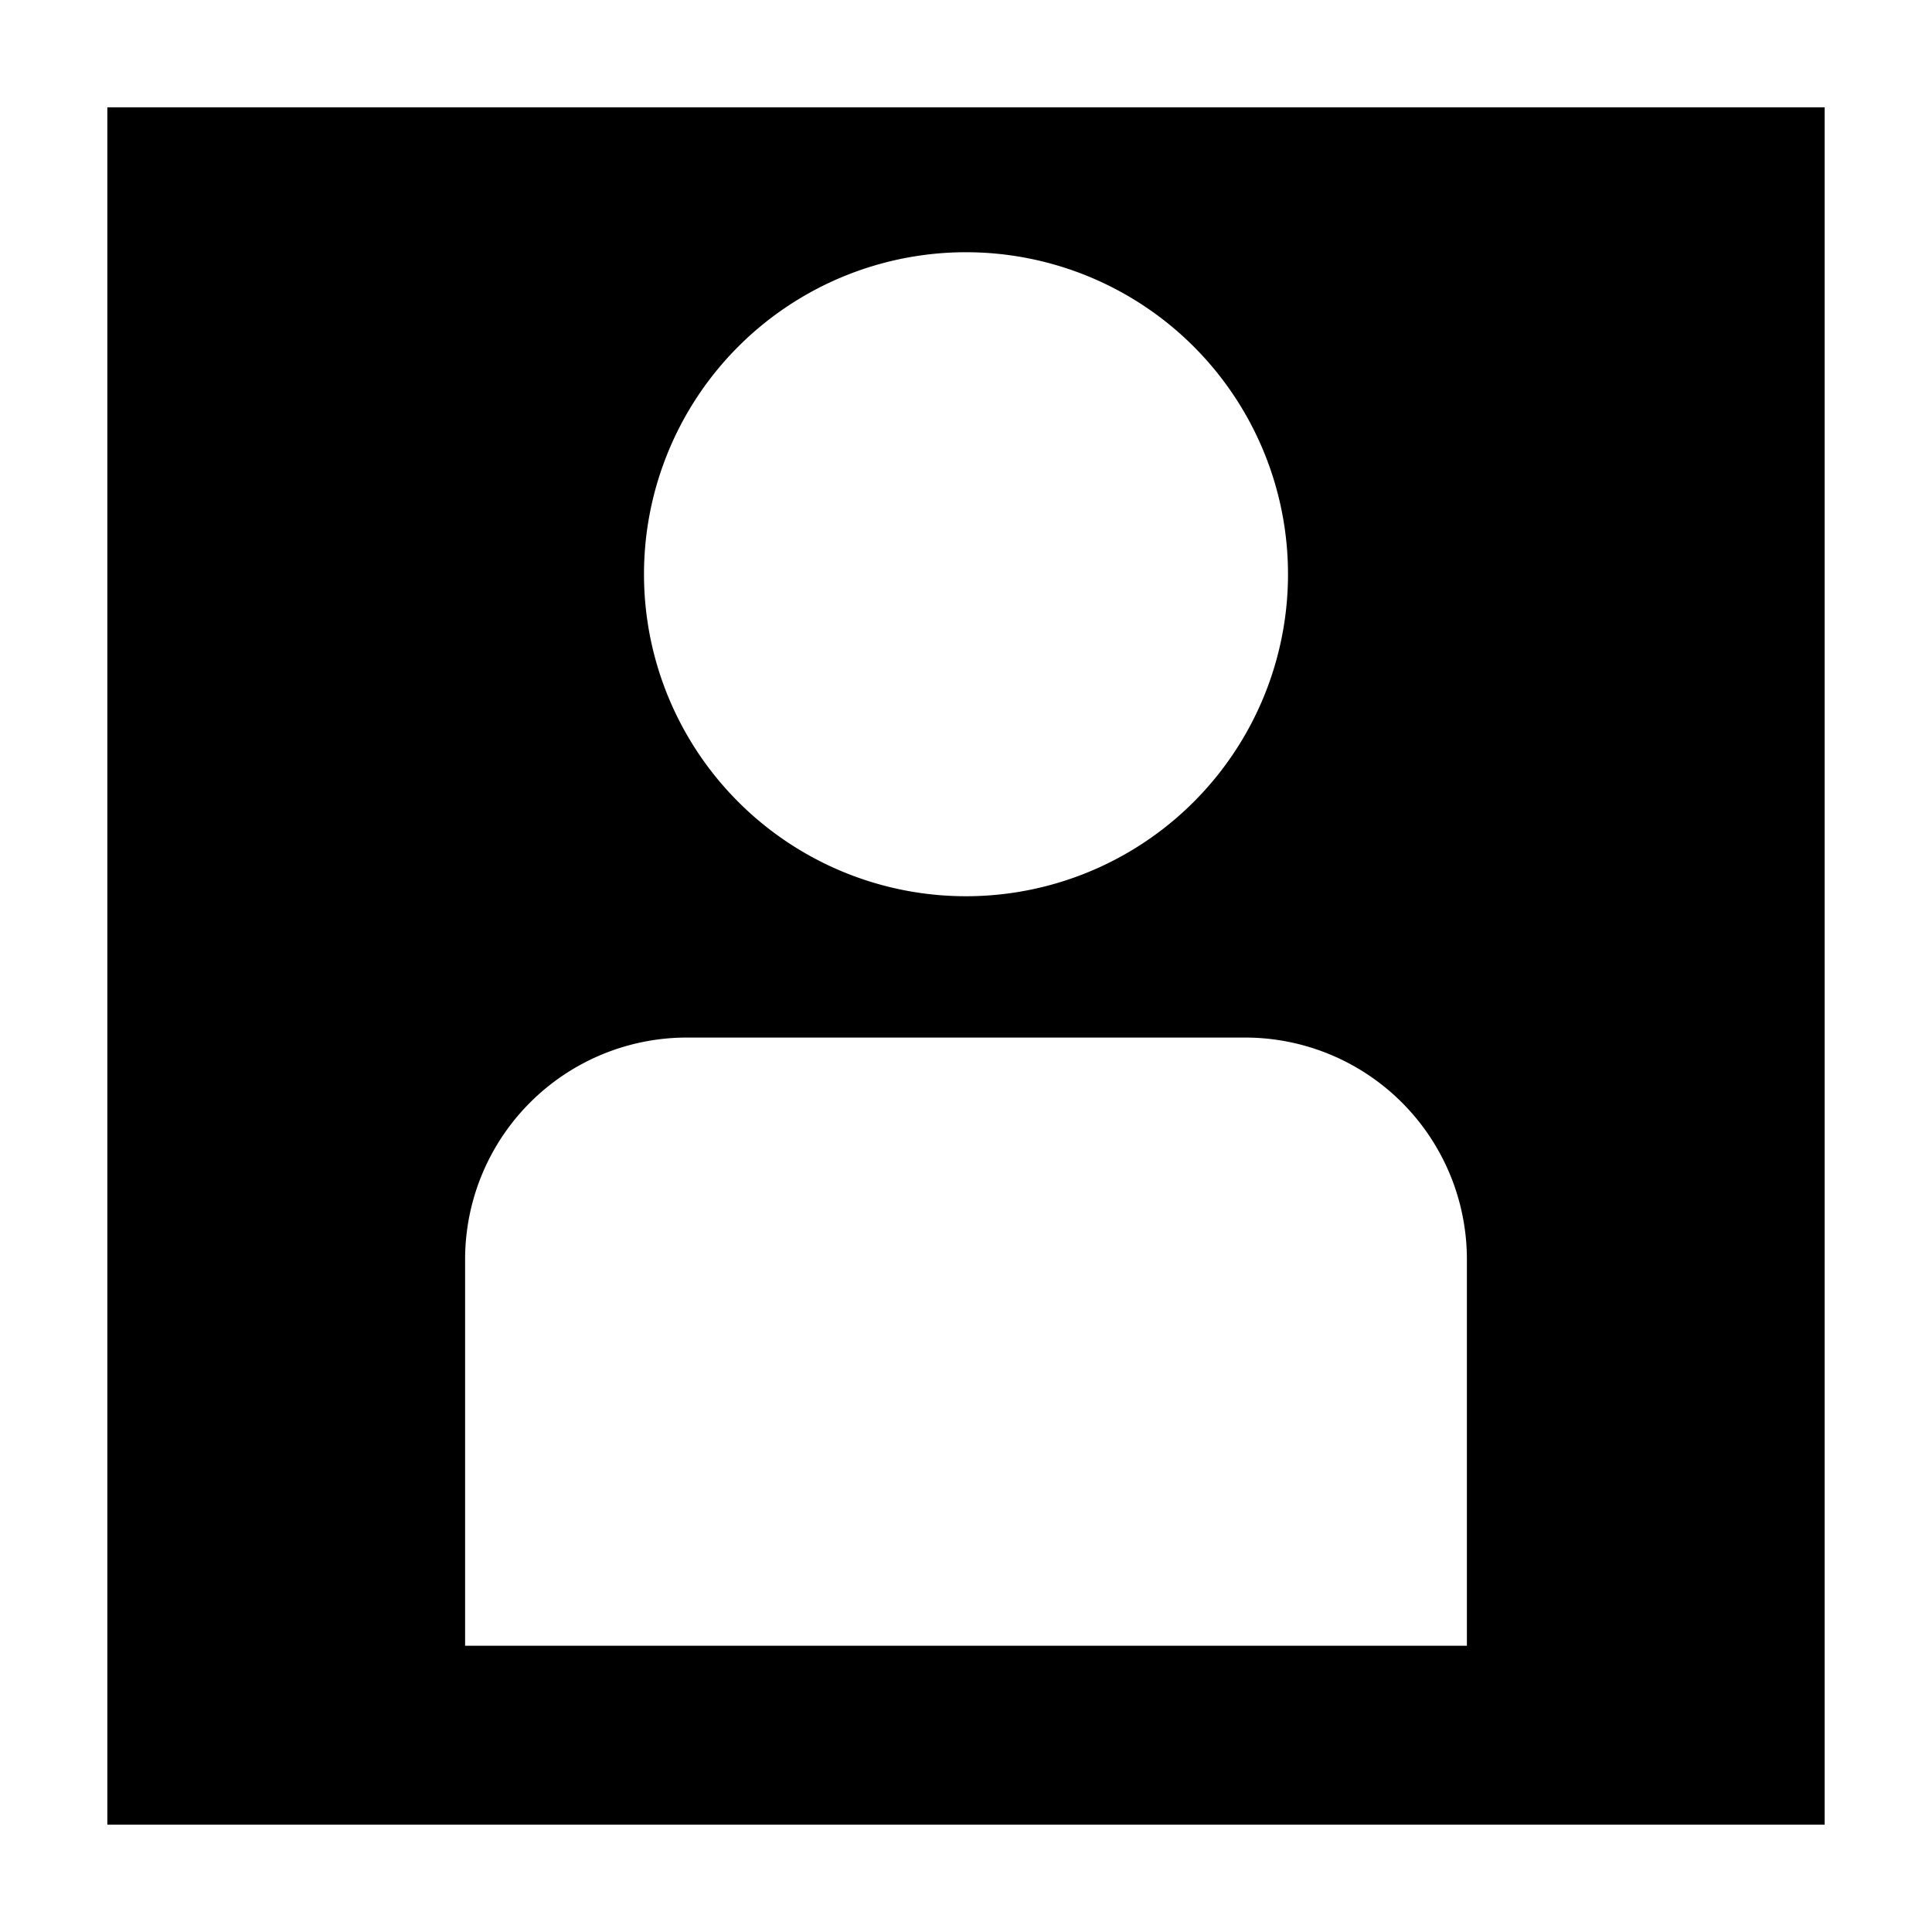 <svg width="16" height="16" xmlns="http://www.w3.org/2000/svg" viewBox="0 0 54 54"><path d="M4.5 49.5v-45h45v45Zm14.71-22a7.71 7.71 0 0 0-7.71 7.7v12.3h31V35.22a7.71 7.71 0 0 0-7.7-7.7ZM27 5.55A10.5 10.5 0 1 0 37.5 16 10.5 10.5 0 0 0 27 5.55Z"/><path d="M48 6v42h-4V35.22A9.21 9.21 0 0 0 34.8 26h-1.13a12 12 0 0 0-.11-20H48M20.44 6a12 12 0 0 0-.11 20h-1.12A9.21 9.21 0 0 0 10 35.22V48H6V6h14.44M51 3H3v48h48V3ZM27 25.05a9 9 0 1 1 9-9 9 9 0 0 1-9 9ZM13 46V35.22A6.2 6.2 0 0 1 19.21 29H34.8a6.2 6.2 0 0 1 6.2 6.2V46Z"/></svg>